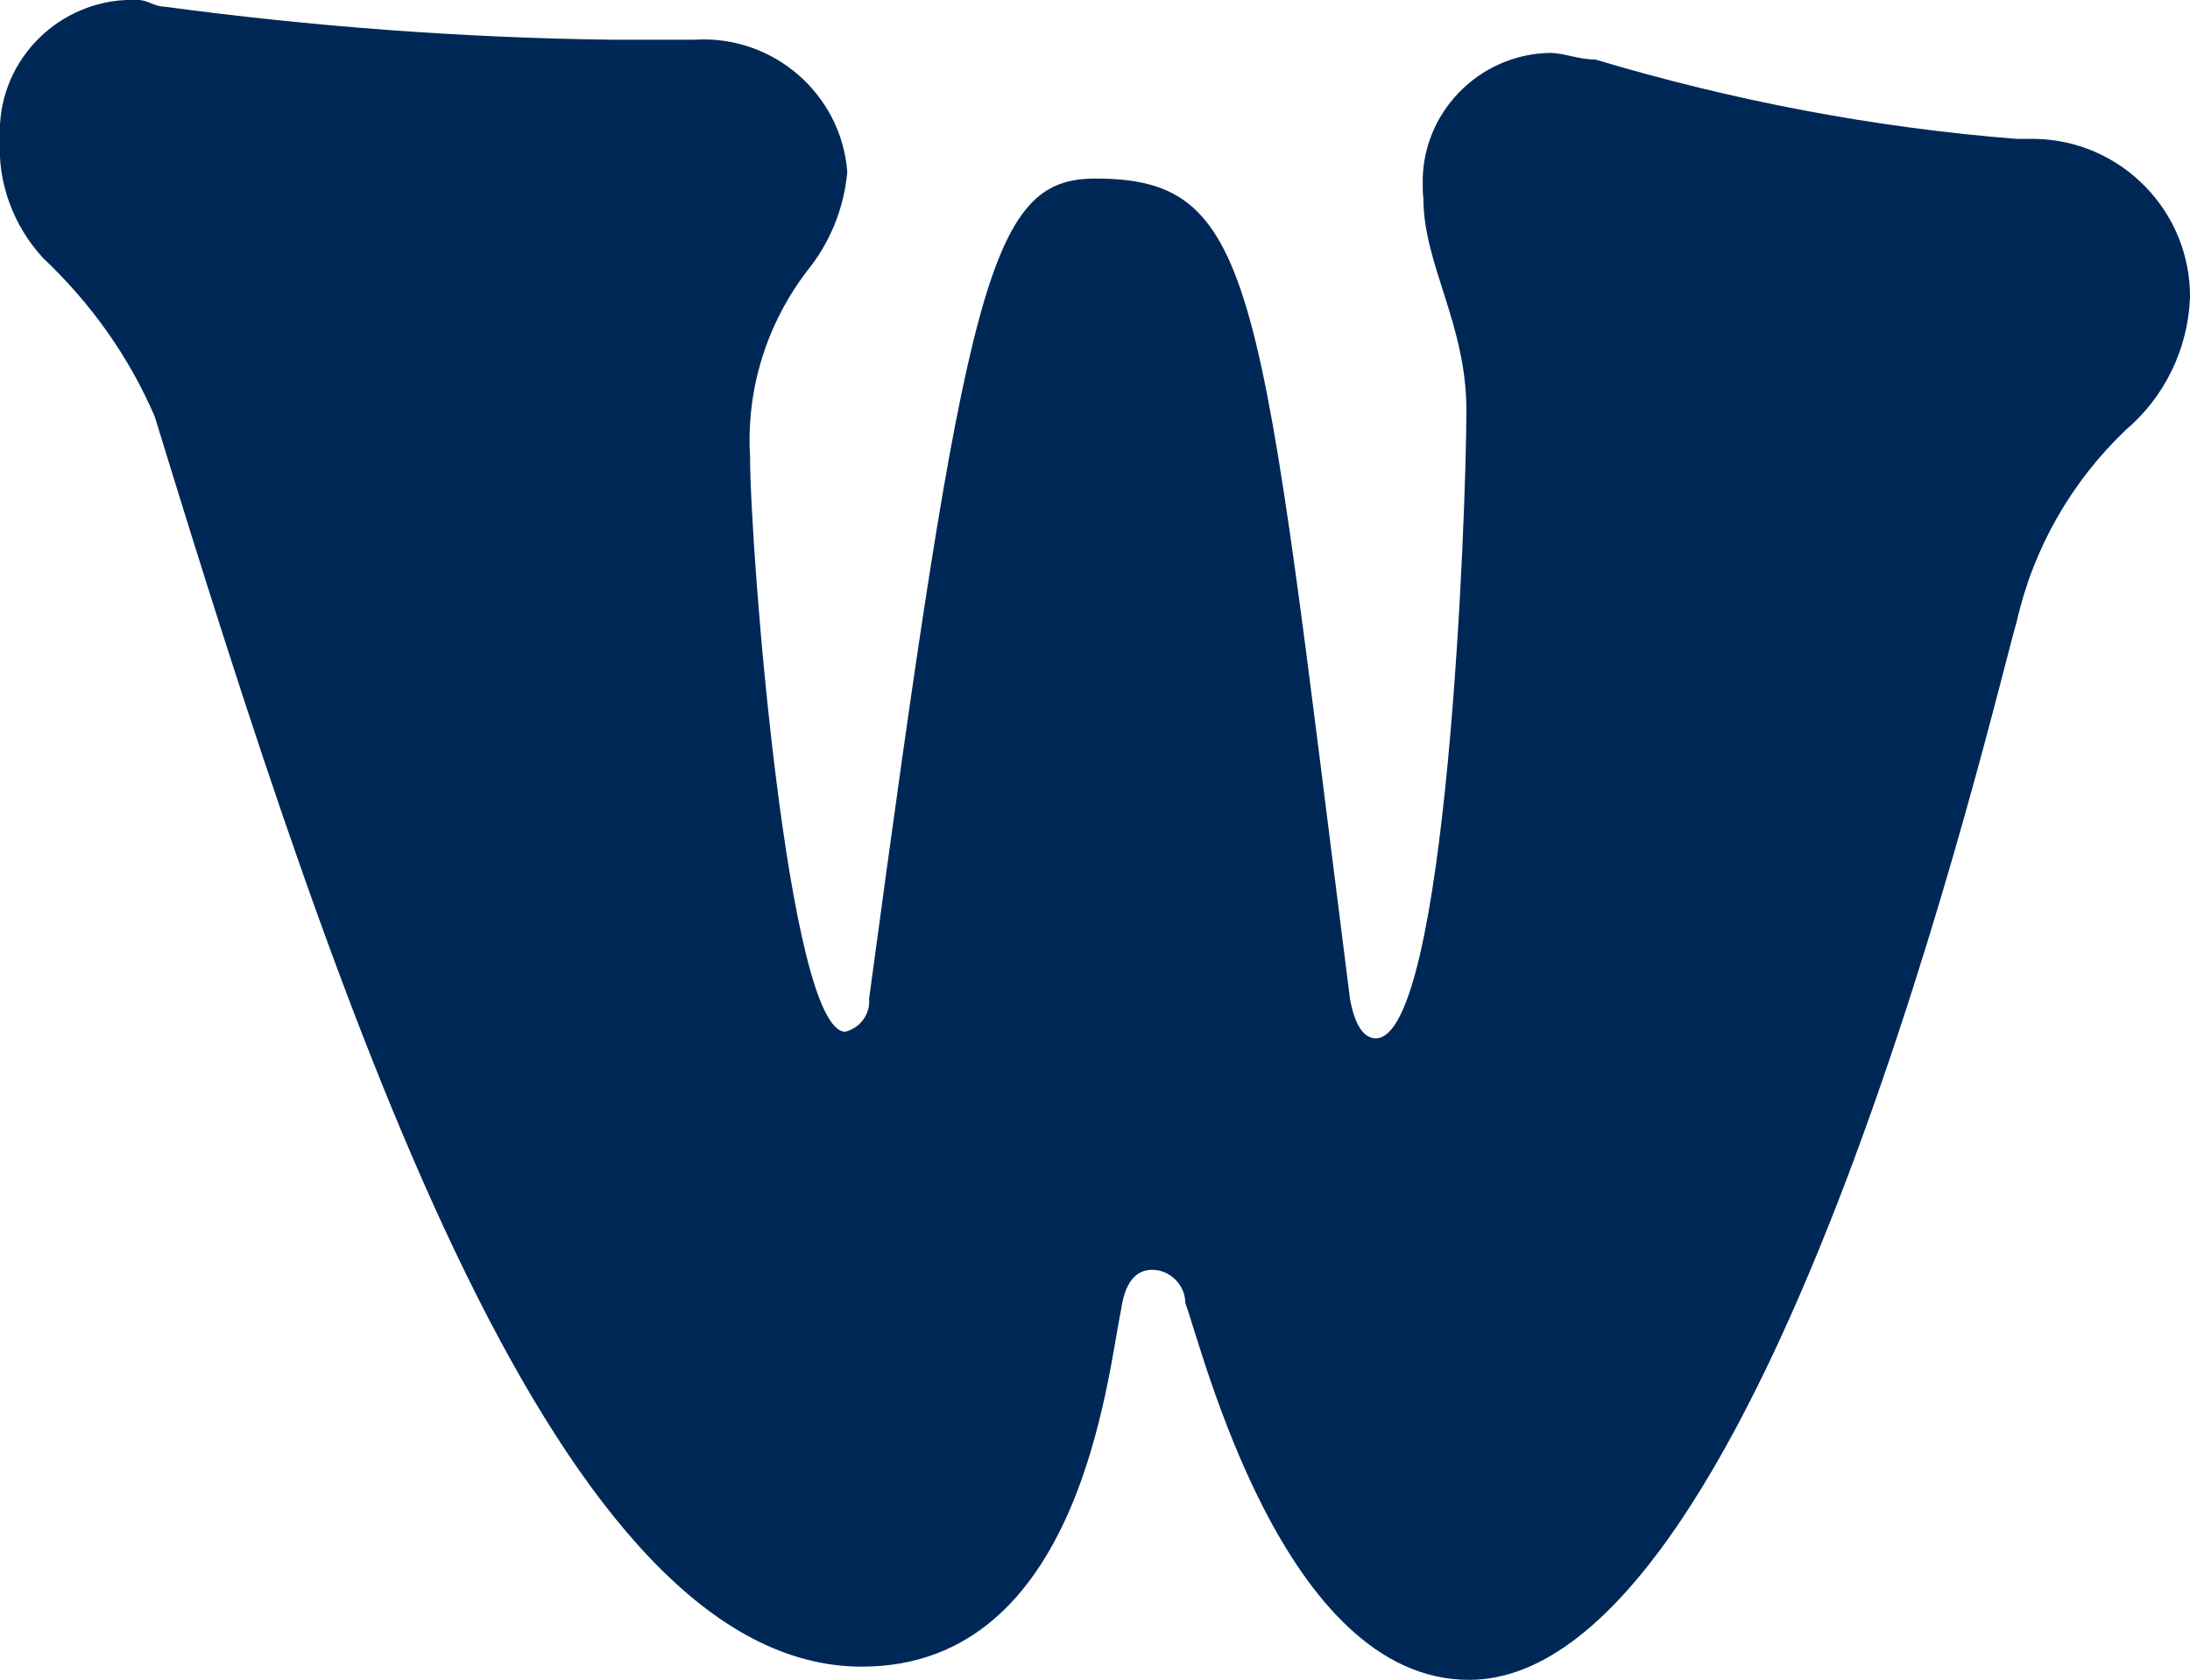 <?xml version="1.0" encoding="UTF-8"?><svg id="_レイヤー_2" xmlns="http://www.w3.org/2000/svg" viewBox="0 0 33.11 25.4"><defs><style>.cls-1{fill:#002857;fill-rule:evenodd;}</style></defs><g id="_レイヤー_1のコピー_6"><path id="waiting.svg" class="cls-1" d="m30.78,2.1h-.29c-2.16-.17-4.3-.58-6.37-1.2-.26,0-.47-.1-.69-.1-1.08.02-1.95.92-1.92,2,0,.07,0,.13.01.2,0,1,.65,1.9.65,3.2,0,1.5-.29,9.5-1.37,9.5-.18,0-.32-.2-.39-.6-1.37-10.8-1.37-12.4-3.85-12.4-1.59,0-1.95,1.5-3.42,12.4.02.23-.13.44-.36.5-.87,0-1.44-7.3-1.44-8.7-.06-1.01.25-2,.86-2.8.35-.43.56-.95.61-1.5-.09-1.18-1.12-2.07-2.3-2h-1.3c-2.25-.03-4.5-.2-6.73-.5C2.34.1,2.23,0,2.09,0,1-.05.06.79,0,1.88c0,.07,0,.15,0,.22-.04.66.2,1.31.65,1.8.72.68,1.3,1.49,1.69,2.4,2.88,9.4,6.12,18.9,10.69,18.9,3.31,0,3.71-4.4,3.92-5.4.07-.5.29-.6.47-.6.27,0,.5.23.5.5.26.7,1.48,5.7,4.29,5.7,4.53,0,7.95-14.9,8.28-16,.25-1.11.83-2.12,1.65-2.9.59-.5.94-1.23.97-2,.01-1.3-1.03-2.37-2.33-2.4Z"/></g></svg>